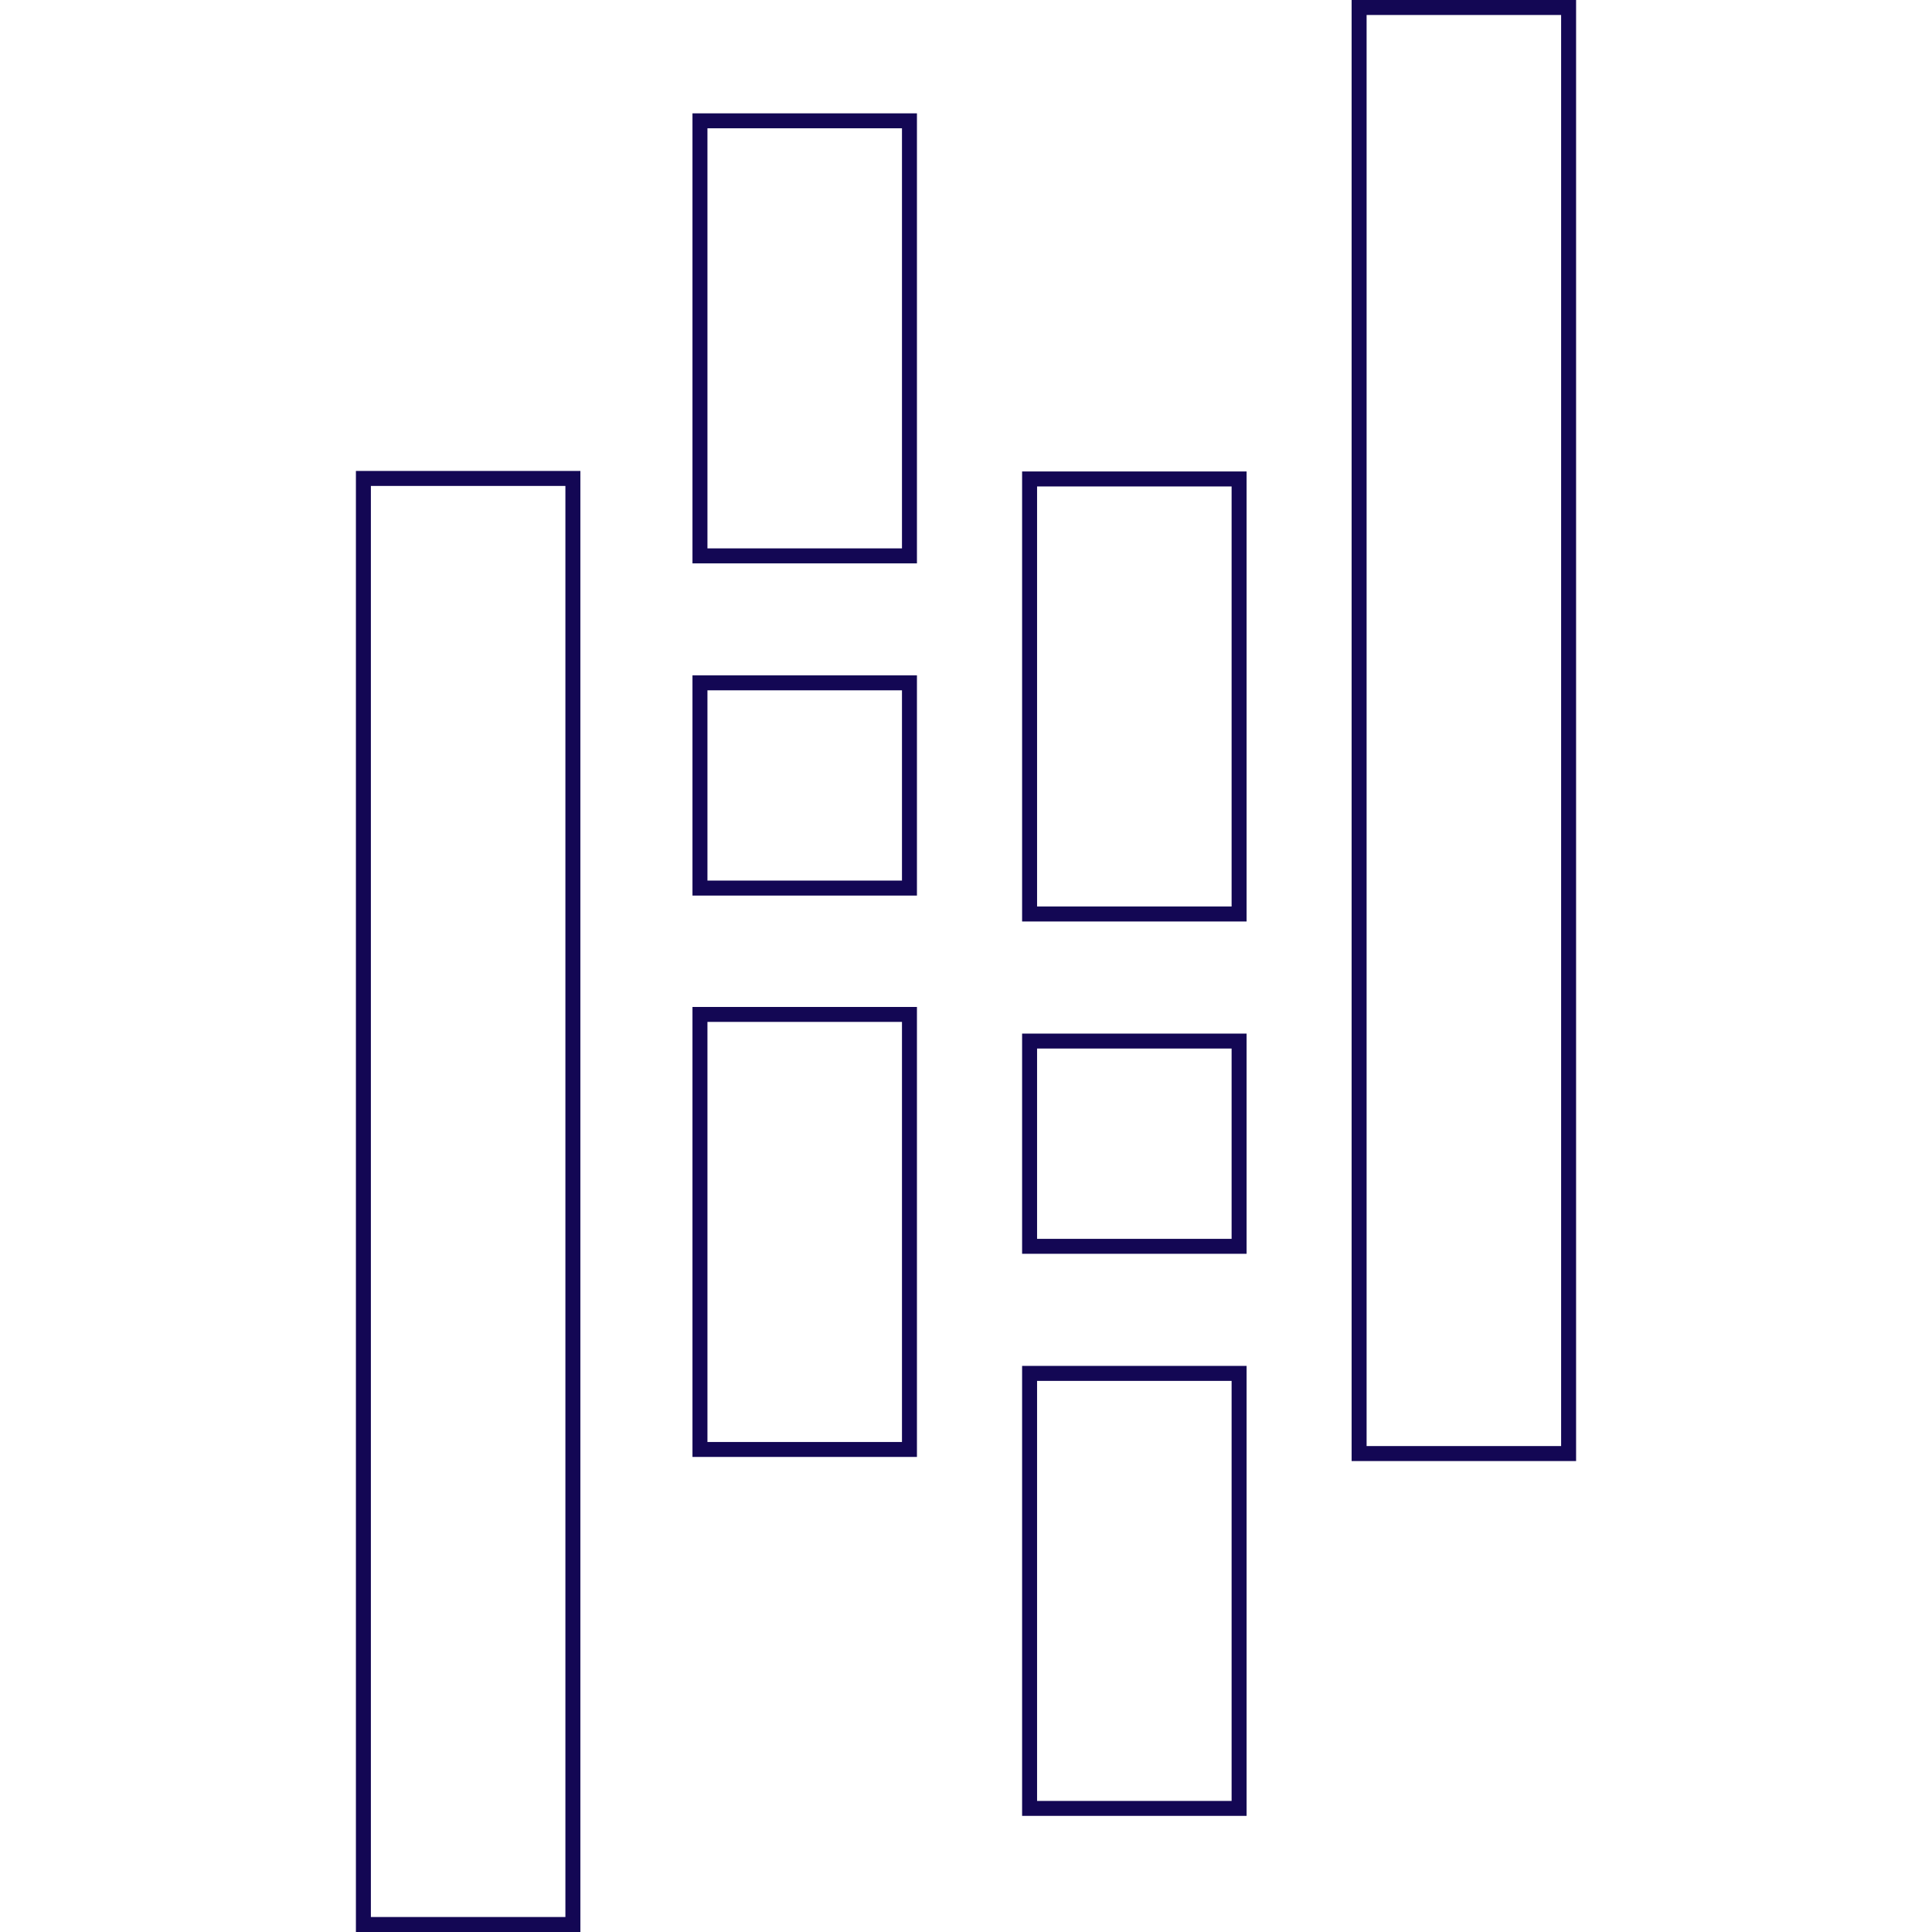 <svg xmlns="http://www.w3.org/2000/svg" viewBox="0 0 128 128"><path fill="#130754" d="M89.548 0v96.798h14.872V0Zm.993.992h12.887v94.814H90.541ZM45.878 7.508v29.816H60.75V7.508Zm.992.992h12.888v27.831H46.87ZM23.58 31.202V128h14.872V31.201Zm44.137.034V61.05H82.59V31.236Zm-43.145.958h12.887v94.814H24.572Zm44.137.035h12.888v27.829H68.709ZM45.878 44.742v14.591H60.75v-14.59Zm.992.992h12.888v12.607H46.87Zm-.992 20.98v29.813H60.75V66.713Zm.992.991h12.888v27.83H46.87Zm20.847.772v14.591H82.59V68.477Zm.992.992h12.888v12.607H68.709Zm-.992 21.025v29.814H82.59V90.494Zm.992.992h12.888v27.83H68.709Z"/></svg>
